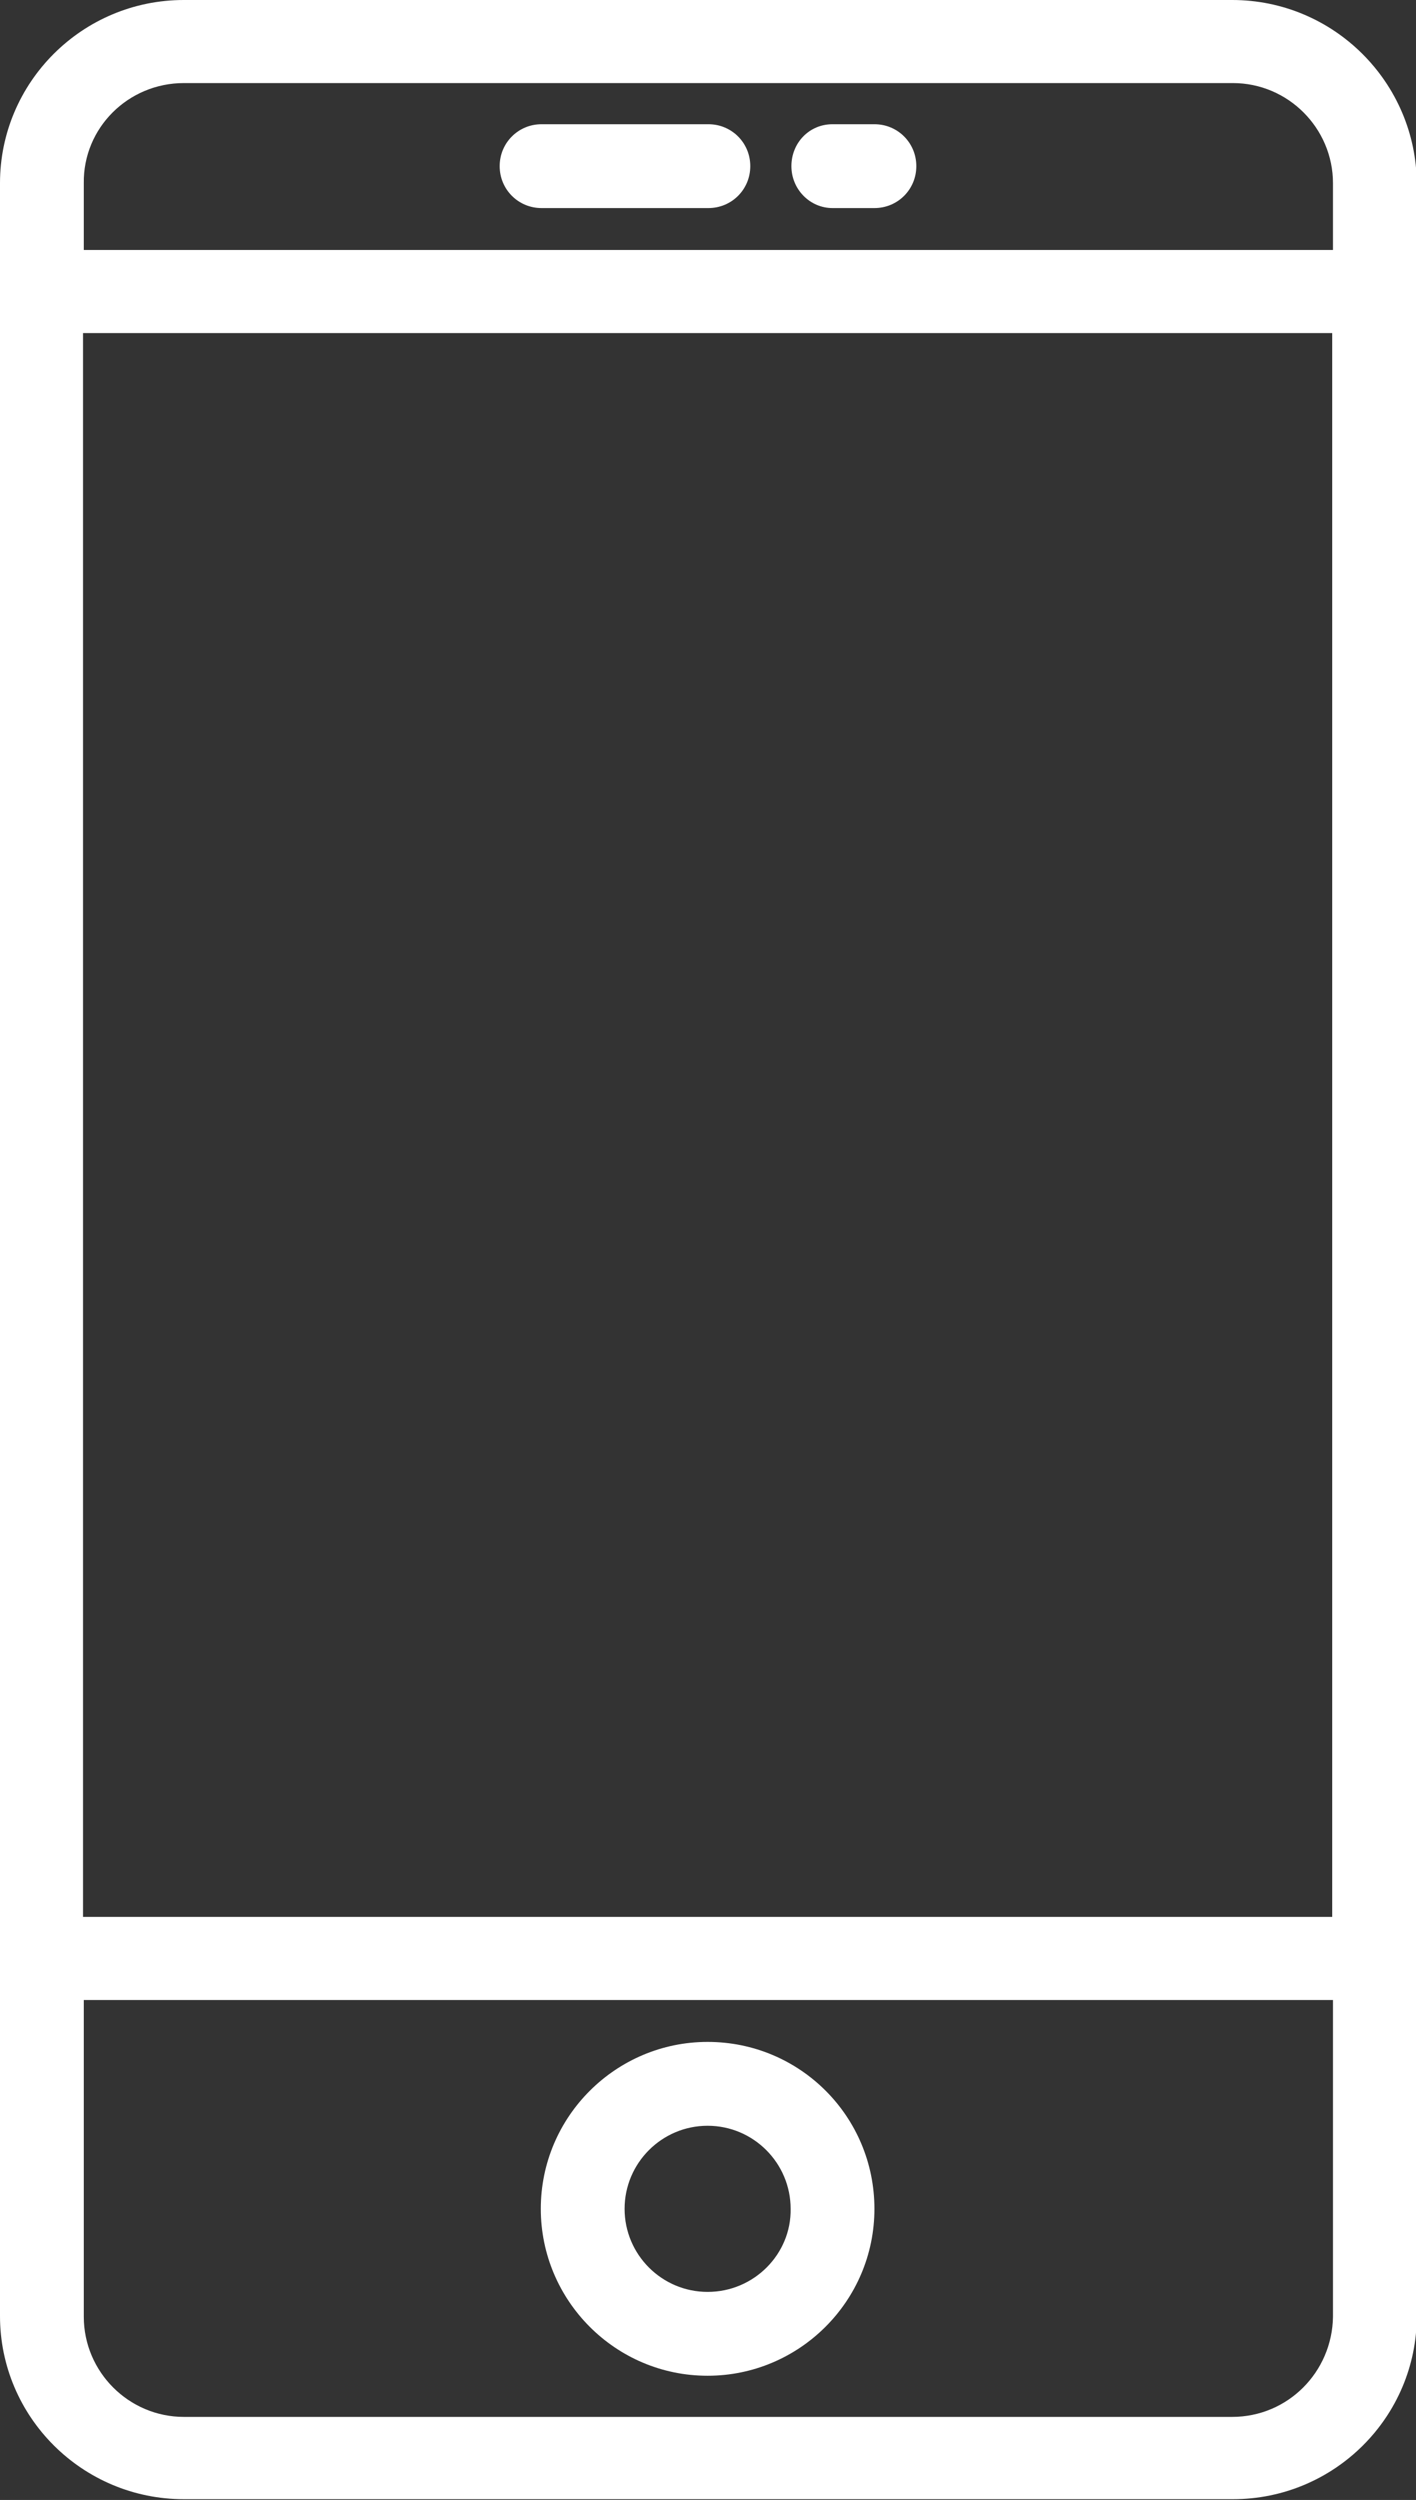 <svg id="Layer_1" xmlns="http://www.w3.org/2000/svg" viewBox="0 0 182.5 322"><rect x="0" y="0" width="182.5" height="322" fill="#333333" stroke="none"/><style>.st0{fill:#fff}</style><path class="st0" d="M158.8 0H23.7C10.6 0 0 10.6 0 23.6v274.7c0 13 10.6 23.6 23.7 23.6h135.2c13.1 0 23.7-10.6 23.7-23.6V23.6c-.1-13-10.7-23.6-23.8-23.6zM10.7 42.9h161v204h-161v-204zm13-32.2h135.2c7.1 0 12.9 5.8 12.9 12.9v8.6h-161v-8.6c-.1-7.1 5.7-12.9 12.9-12.9zm135.1 300.6H23.7c-7.1 0-12.9-5.8-12.9-12.9v-40.8h161v40.8c-.1 7.1-5.8 12.9-13 12.9zm0 0"/><path class="st0" d="M91.2 263c-11.8 0-21.5 9.6-21.5 21.5 0 11.8 9.6 21.5 21.5 21.5 11.8 0 21.5-9.6 21.5-21.5S103.1 263 91.2 263zm0 32.2c-5.9 0-10.7-4.8-10.7-10.7 0-5.9 4.8-10.7 10.7-10.7 5.9 0 10.7 4.8 10.7 10.7.1 5.8-4.7 10.7-10.7 10.7zM69.8 26.8h21.5c3 0 5.4-2.4 5.4-5.4 0-3-2.4-5.4-5.4-5.4H69.8c-3 0-5.4 2.4-5.4 5.4 0 3 2.4 5.4 5.4 5.4zm37.5 0h5.4c3 0 5.4-2.4 5.4-5.4 0-3-2.4-5.4-5.4-5.4h-5.4c-3 0-5.3 2.4-5.3 5.4 0 3 2.4 5.4 5.3 5.4zm0 0"/></svg>